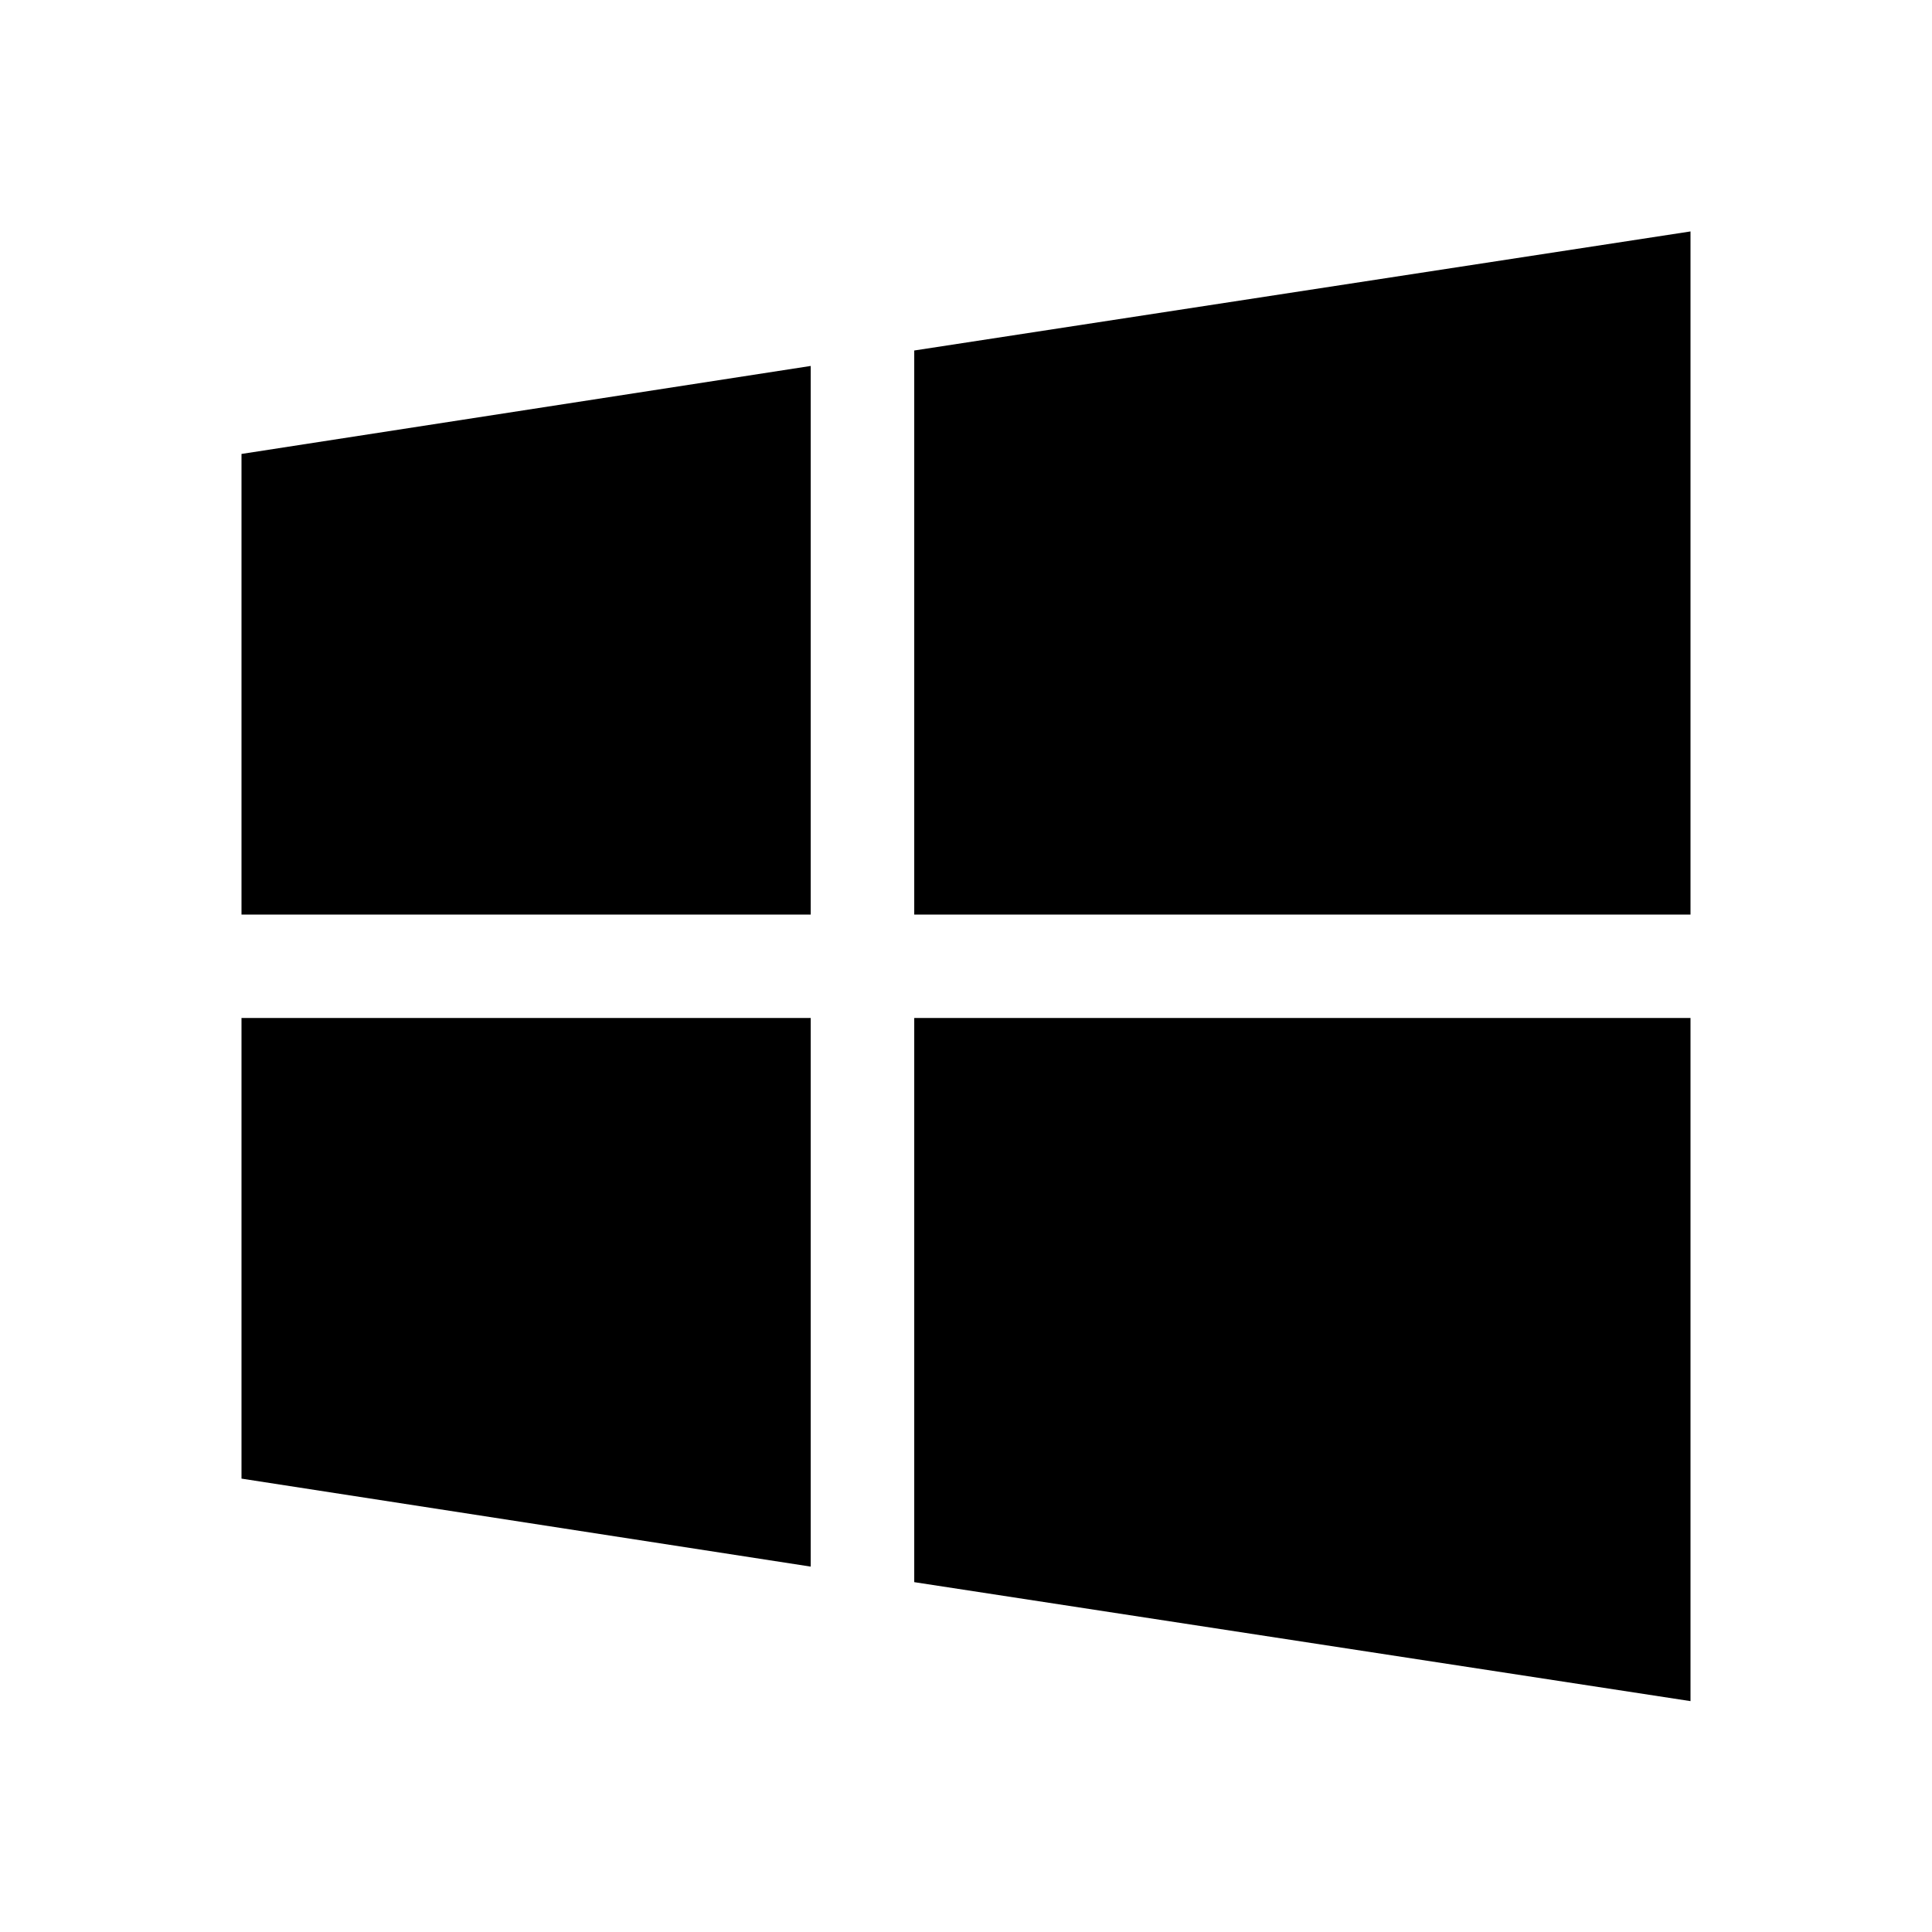 <svg width="24" height="24" viewBox="0 0 24 24" fill="none" xmlns="http://www.w3.org/2000/svg">
<path d="M11.357 11.361H21V2.875L11.357 4.354V11.361ZM10.071 11.361V4.546L3 5.639V11.361H10.071ZM10.071 12.646H3V18.368L10.071 19.461V12.646ZM11.357 12.646V19.654L21 21.132V12.646H11.357Z" fill="#000"/>
</svg>
